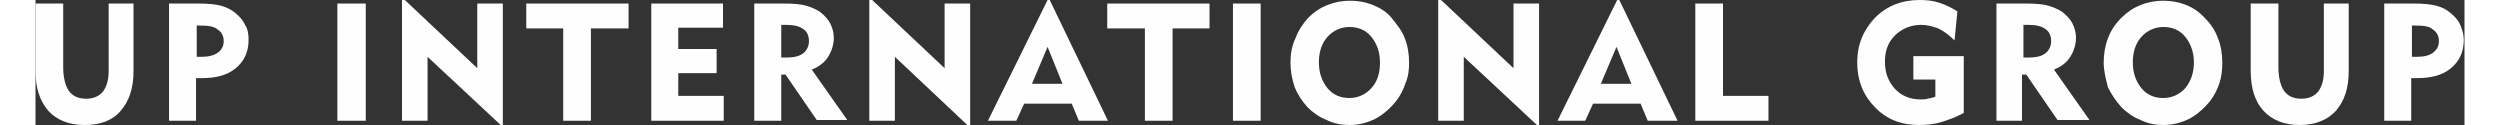 <?xml version="1.0" encoding="utf-8"?>
<!-- Generator: Adobe Illustrator 21.1.0, SVG Export Plug-In . SVG Version: 6.00 Build 0)  -->
<svg version="1.1" id="图层_1" xmlns="http://www.w3.org/2000/svg" xmlns:xlink="http://www.w3.org/1999/xlink" x="0px" y="0px"
	 viewBox="0 0 342 17.6" style="enable-background:new 0 0 342 17.6;" xml:space="preserve" width="300px" height="15px">
<rect x="0" y="0" width="342" height="17.6" fill="#333333" stroke="none"/>
<style type="text/css">
	.st0{fill:#FEFEFE;}
</style>
<g id="图层_x0020_1">
	<g id="_2555057871344">
		<path class="st0" d="M330.7,17V0.5h4.2c1.3,0,2.3,0.1,3.1,0.3c0.8,0.2,1.4,0.5,2,1s1.1,1,1.4,1.7c0.3,0.7,0.5,1.4,0.5,2.1
			c0,1.7-0.6,3-1.8,4c-1.2,1-2.8,1.4-4.8,1.4c-0.2,0-0.4,0-0.5,0c-0.1,0-0.2,0-0.3,0v6H330.7z M335.1,3.6h-0.5V8h0.7
			c1,0,1.8-0.2,2.3-0.6c0.5-0.4,0.8-0.9,0.8-1.6c0-0.7-0.3-1.3-0.8-1.6C337.1,3.7,336.3,3.6,335.1,3.6z"/>
		<path class="st0" d="M315.8,0.5v9c0,1.4,0.3,2.6,0.8,3.3c0.5,0.7,1.3,1.1,2.4,1.1c1,0,1.8-0.3,2.4-1c0.5-0.7,0.8-1.6,0.8-2.9V0.5
			h3.5V10c0,2.4-0.6,4.2-1.8,5.6c-1.2,1.3-2.9,2-5.1,2c-2.2,0-3.9-0.7-5.1-2c-1.2-1.3-1.8-3.2-1.8-5.6V0.5H315.8z"/>
		<path class="st0" d="M291.2,8.8c0-1.2,0.2-2.4,0.6-3.4c0.4-1.1,1-2,1.9-2.9c0.8-0.8,1.7-1.4,2.7-1.8c1-0.4,2.1-0.6,3.2-0.6
			c1.1,0,2.2,0.2,3.2,0.6s1.9,1,2.7,1.9c0.8,0.8,1.4,1.7,1.8,2.8c0.4,1,0.6,2.2,0.6,3.4c0,1-0.1,2-0.4,2.9c-0.3,0.9-0.7,1.7-1.3,2.5
			c-0.8,1-1.8,1.9-2.9,2.5c-1.2,0.6-2.4,0.9-3.7,0.9c-1.1,0-2.2-0.2-3.2-0.7c-1-0.4-1.9-1-2.7-1.8c-0.8-0.9-1.4-1.8-1.9-2.8
			C291.5,11.1,291.2,10,291.2,8.8z M295.3,8.8c0,1.4,0.4,2.6,1.2,3.6c0.8,1,1.9,1.4,3.1,1.4s2.3-0.5,3.1-1.4c0.8-1,1.2-2.2,1.2-3.6
			s-0.4-2.6-1.2-3.6c-0.8-1-1.9-1.4-3.1-1.4s-2.3,0.5-3.1,1.4C295.7,6.1,295.3,7.3,295.3,8.8z"/>
		<path class="st0" d="M276.1,17V0.5h4.2c1.4,0,2.4,0.1,3.1,0.3c0.7,0.2,1.4,0.5,2,0.9c0.6,0.5,1.1,1,1.4,1.6c0.3,0.6,0.5,1.3,0.5,2
			c0,1-0.3,1.9-0.8,2.7c-0.5,0.8-1.3,1.4-2.3,1.8l5,7.1h-4.5l-4.4-6.4h-0.6V17H276.1z M280.6,3.5h-0.7v4.6h0.8c1,0,1.8-0.2,2.3-0.6
			c0.5-0.4,0.8-1,0.8-1.7c0-0.8-0.3-1.4-0.8-1.7C282.5,3.7,281.7,3.5,280.6,3.5z"/>
		<path class="st0" d="M271.5,7.9v8c-1.1,0.6-2.2,1-3.2,1.3c-1,0.3-2.1,0.4-3.1,0.4c-2.5,0-4.6-0.8-6.2-2.5
			c-1.6-1.6-2.5-3.7-2.5-6.3s0.9-4.6,2.5-6.3c1.7-1.7,3.8-2.5,6.3-2.5c1,0,1.9,0.1,2.8,0.4c0.9,0.3,1.7,0.7,2.5,1.2l-0.4,4.1
			c-0.8-0.8-1.5-1.3-2.3-1.7c-0.8-0.3-1.6-0.5-2.4-0.5c-1.4,0-2.7,0.5-3.7,1.5c-1,1-1.4,2.2-1.4,3.7c0,1.6,0.5,2.8,1.4,3.8
			c0.9,1,2.2,1.5,3.6,1.5c0.3,0,0.7,0,1-0.1c0.4-0.1,0.7-0.1,1.1-0.3v-2.4h-3.1V7.9H271.5z"/>
		<polygon class="st0" points="233.7,17 233.7,0.5 237.6,0.5 237.6,13.5 244,13.5 244,17 		"/>
		<path class="st0" d="M214.3,17l8.4-17h0.3l8.2,17H227l-1-2.4h-6.7l-1.1,2.4H214.3z M220.4,11.8h4.3l-2.1-5.2L220.4,11.8z"/>
		<polygon class="st0" points="197.5,17 197.5,0 197.9,0 208.1,9.6 208.1,0.5 211.7,0.5 211.7,17.6 211.4,17.6 201.1,8 201.1,17 		
			"/>
		<path class="st0" d="M176.7,8.8c0-1.2,0.2-2.4,0.7-3.4c0.4-1.1,1-2,1.8-2.9c0.8-0.8,1.7-1.4,2.7-1.8c1-0.4,2.1-0.6,3.2-0.6
			s2.2,0.2,3.2,0.6c1,0.4,2,1,2.7,1.9s1.4,1.7,1.8,2.8c0.4,1,0.6,2.2,0.6,3.4c0,1-0.1,2-0.5,2.9c-0.3,0.9-0.7,1.7-1.3,2.5
			c-0.8,1-1.8,1.9-2.9,2.5c-1.2,0.6-2.4,0.9-3.7,0.9c-1.1,0-2.2-0.2-3.2-0.7c-1-0.4-1.9-1-2.7-1.8c-0.8-0.9-1.4-1.8-1.8-2.8
			C176.9,11.1,176.7,10,176.7,8.8z M180.7,8.8c0,1.4,0.4,2.6,1.2,3.6s1.9,1.4,3.1,1.4s2.3-0.5,3.1-1.4c0.9-1,1.2-2.2,1.2-3.6
			s-0.4-2.6-1.2-3.6c-0.8-1-1.9-1.4-3.1-1.4s-2.3,0.5-3.1,1.4S180.7,7.3,180.7,8.8z"/>
		<polygon class="st0" points="168.6,17 168.6,0.5 172.5,0.5 172.5,17 		"/>
		<polygon class="st0" points="156.2,17 156.2,4 150.9,4 150.9,0.5 165.3,0.5 165.3,4 160.1,4 160.1,17 		"/>
		<path class="st0" d="M134.1,17l8.4-17h0.3l8.2,17h-4.1l-1-2.4h-6.7l-1.1,2.4H134.1z M140.3,11.8h4.3l-2.1-5.2L140.3,11.8z"/>
		<polygon class="st0" points="117.4,17 117.4,0 117.8,0 128,9.6 128,0.5 131.6,0.5 131.6,17.6 131.2,17.6 121,8 121,17 		"/>
		<path class="st0" d="M101.2,17V0.5h4.2c1.4,0,2.4,0.1,3.1,0.3c0.7,0.2,1.4,0.5,2,0.9c0.6,0.5,1.1,1,1.4,1.6c0.3,0.6,0.5,1.3,0.5,2
			c0,1-0.3,1.9-0.8,2.7c-0.5,0.8-1.3,1.4-2.3,1.8l5,7.1H110l-4.4-6.4H105V17H101.2z M105.7,3.5H105v4.6h0.8c1,0,1.8-0.2,2.3-0.6
			c0.5-0.4,0.8-1,0.8-1.7c0-0.8-0.3-1.4-0.8-1.7C107.6,3.7,106.8,3.5,105.7,3.5z"/>
		<polygon class="st0" points="86.7,17 86.7,0.5 96.8,0.5 96.8,3.9 90.5,3.9 90.5,6.9 95.9,6.9 95.9,10.3 90.5,10.3 90.5,13.5 
			96.9,13.5 96.9,17 		"/>
		<polygon class="st0" points="74.3,17 74.3,4 69.1,4 69.1,0.5 83.5,0.5 83.5,4 78.2,4 78.2,17 		"/>
		<polygon class="st0" points="51.6,17 51.6,0 52,0 62.2,9.6 62.2,0.5 65.8,0.5 65.8,17.6 65.5,17.6 55.2,8 55.2,17 		"/>
		<polygon class="st0" points="42.5,17 42.5,0.5 46.5,0.5 46.5,17 		"/>
		<path class="st0" d="M18.8,17V0.5H23c1.3,0,2.3,0.1,3.1,0.3c0.7,0.2,1.4,0.5,2,1c0.6,0.5,1.1,1,1.4,1.7C29.9,4.1,30,4.8,30,5.6
			c0,1.7-0.6,3-1.8,4c-1.2,1-2.8,1.4-4.8,1.4c-0.2,0-0.4,0-0.5,0c-0.1,0-0.2,0-0.3,0v6H18.8z M23.2,3.6h-0.5V8h0.7
			c1,0,1.7-0.2,2.3-0.6c0.5-0.4,0.8-0.9,0.8-1.6c0-0.7-0.3-1.3-0.8-1.6C25.2,3.7,24.3,3.6,23.2,3.6z"/>
		<path class="st0" d="M3.9,0.5v9c0,1.4,0.3,2.6,0.8,3.3c0.5,0.7,1.3,1.1,2.4,1.1c1,0,1.8-0.3,2.4-1c0.5-0.7,0.8-1.6,0.8-2.9V0.5
			h3.5V10c0,2.4-0.6,4.2-1.8,5.6s-2.9,2-5.1,2c-2.2,0-3.9-0.7-5.1-2C0.6,14.2,0,12.4,0,10V0.5H3.9z"/>
	</g>
</g>
</svg>
